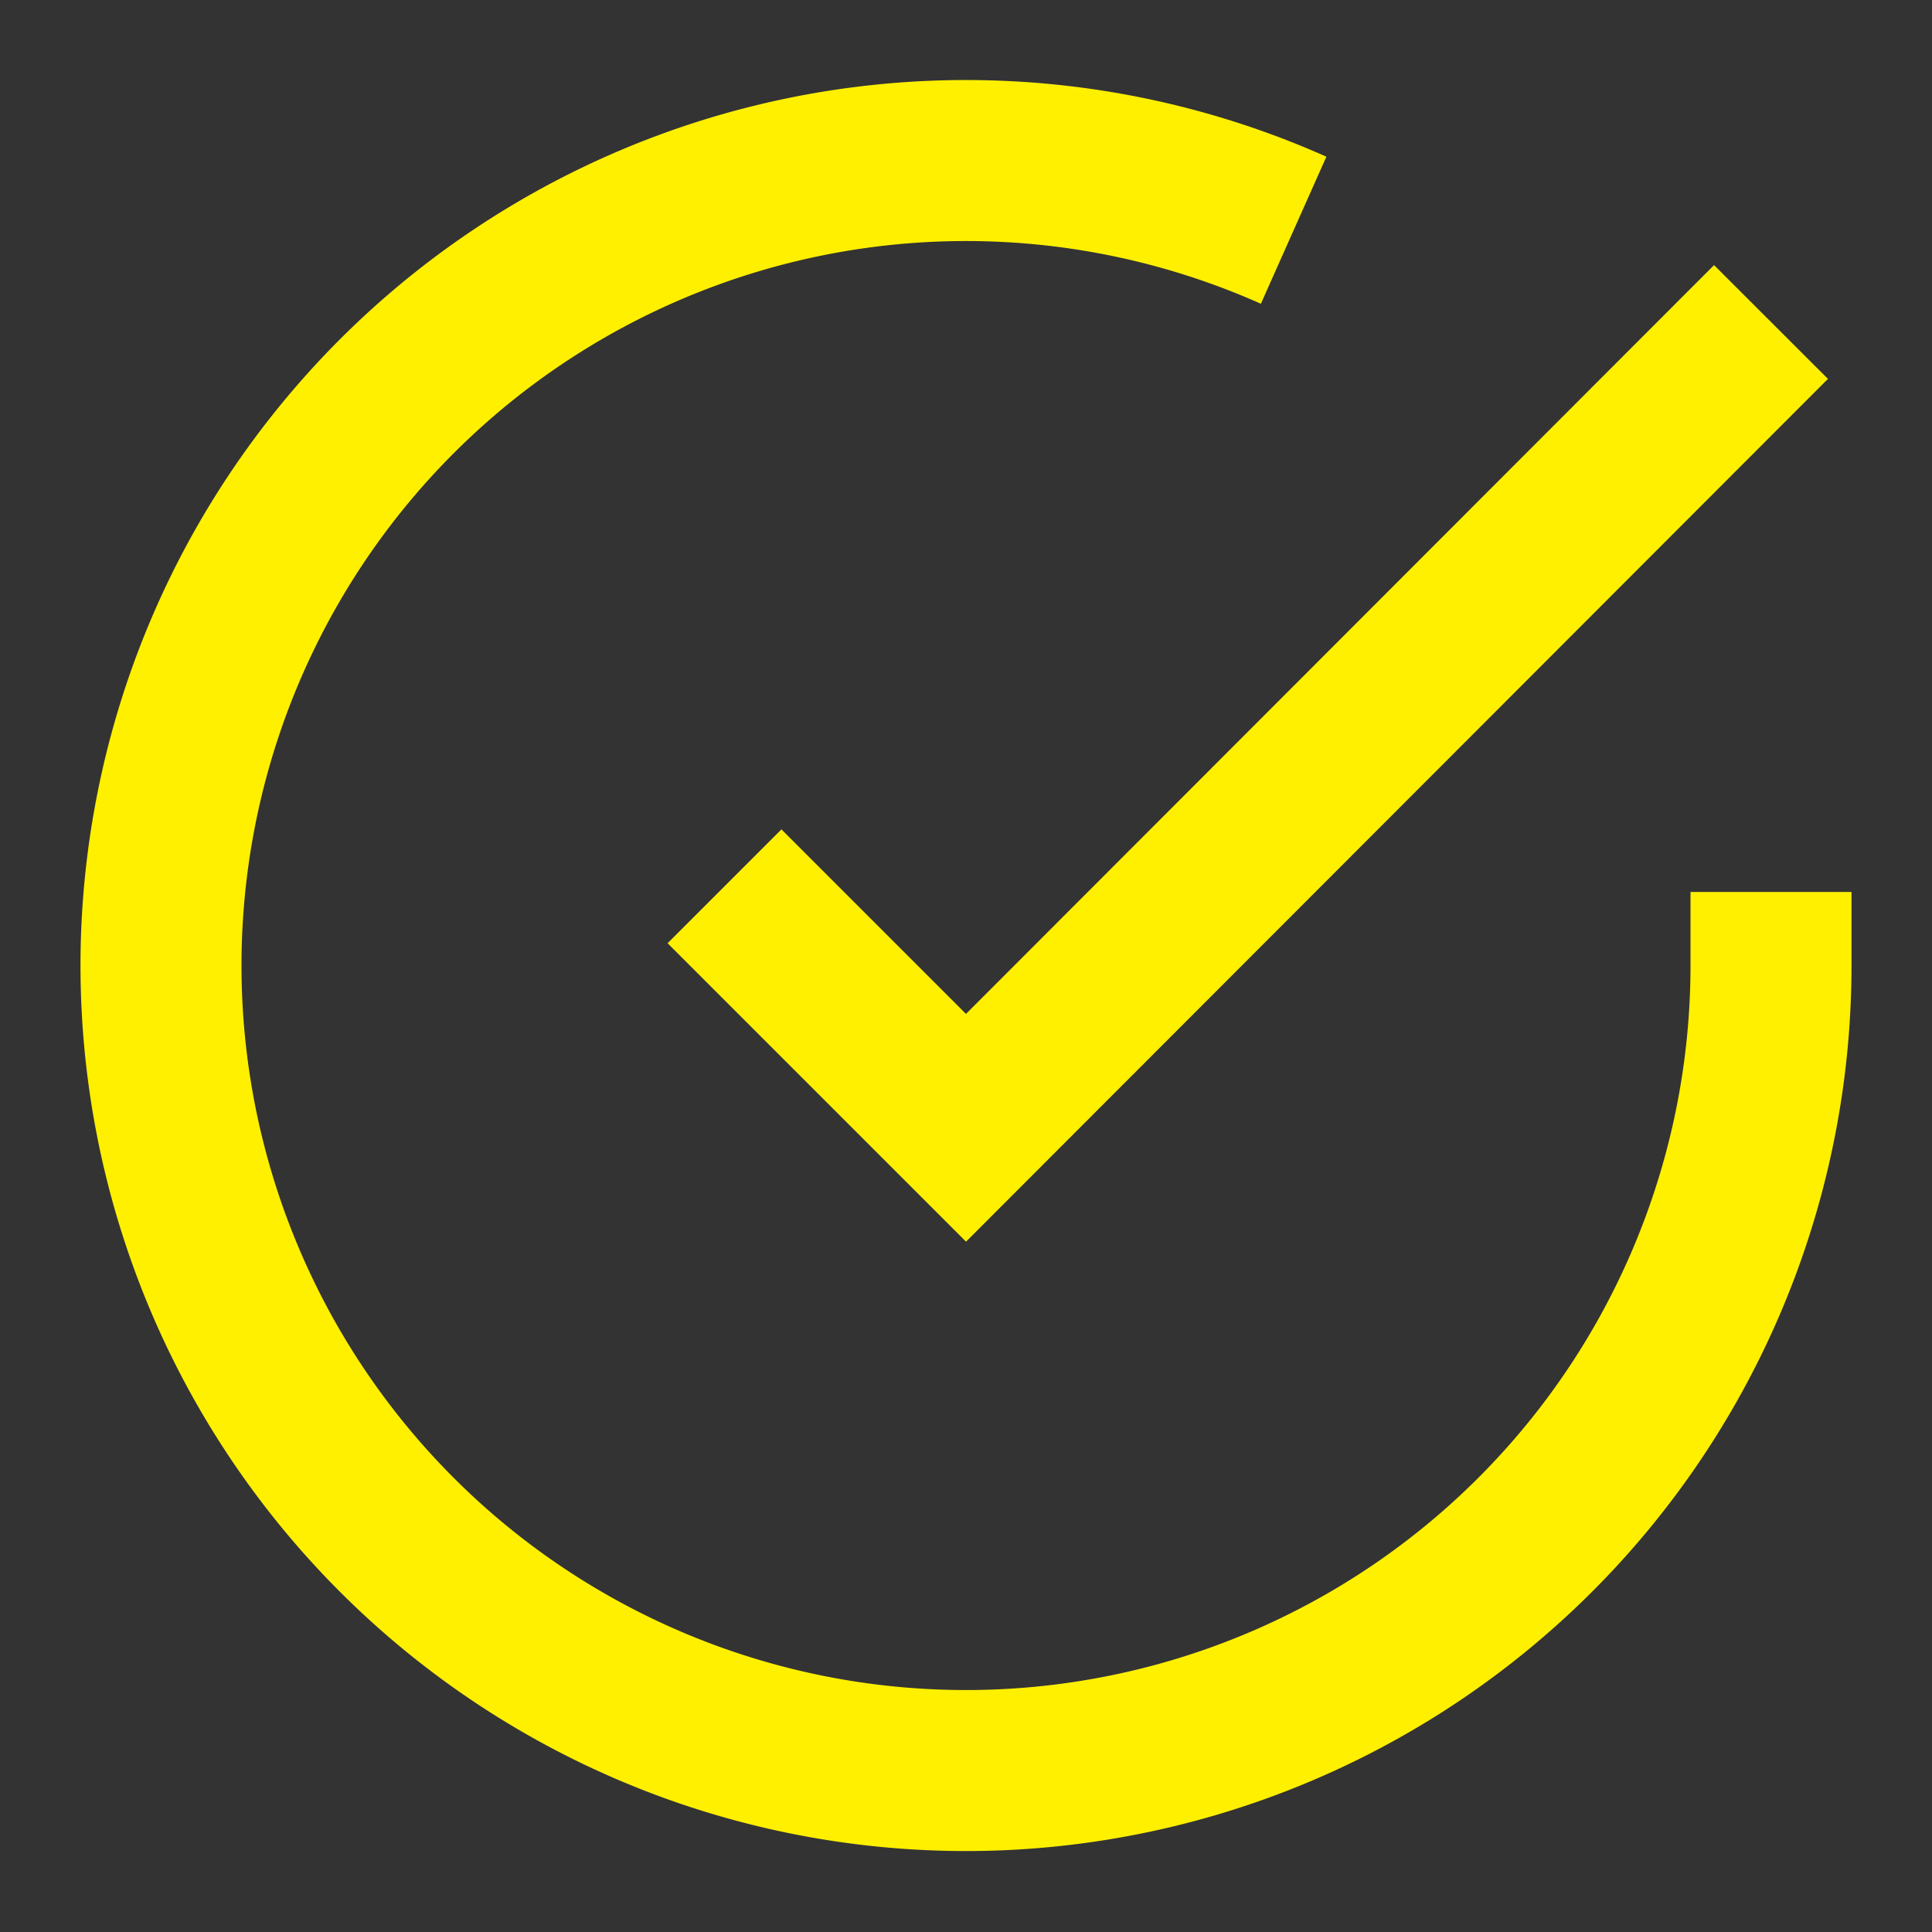 <?xml version="1.0" encoding="UTF-8"?> <svg xmlns="http://www.w3.org/2000/svg" width="70" height="70" viewBox="0 0 24 24" fill="none" stroke="#fff000" stroke-width="2" stroke-linecap="butt" stroke-linejoin="arcs"><rect x="0" y="0" width="24" height="24" fill="#333333" stroke="none"/> <path d="M22 11.08V12a10 10 0 1 1-5.93-9.14"></path> <polyline points="22 4 12 14.01 9 11.01"></polyline> </svg> 